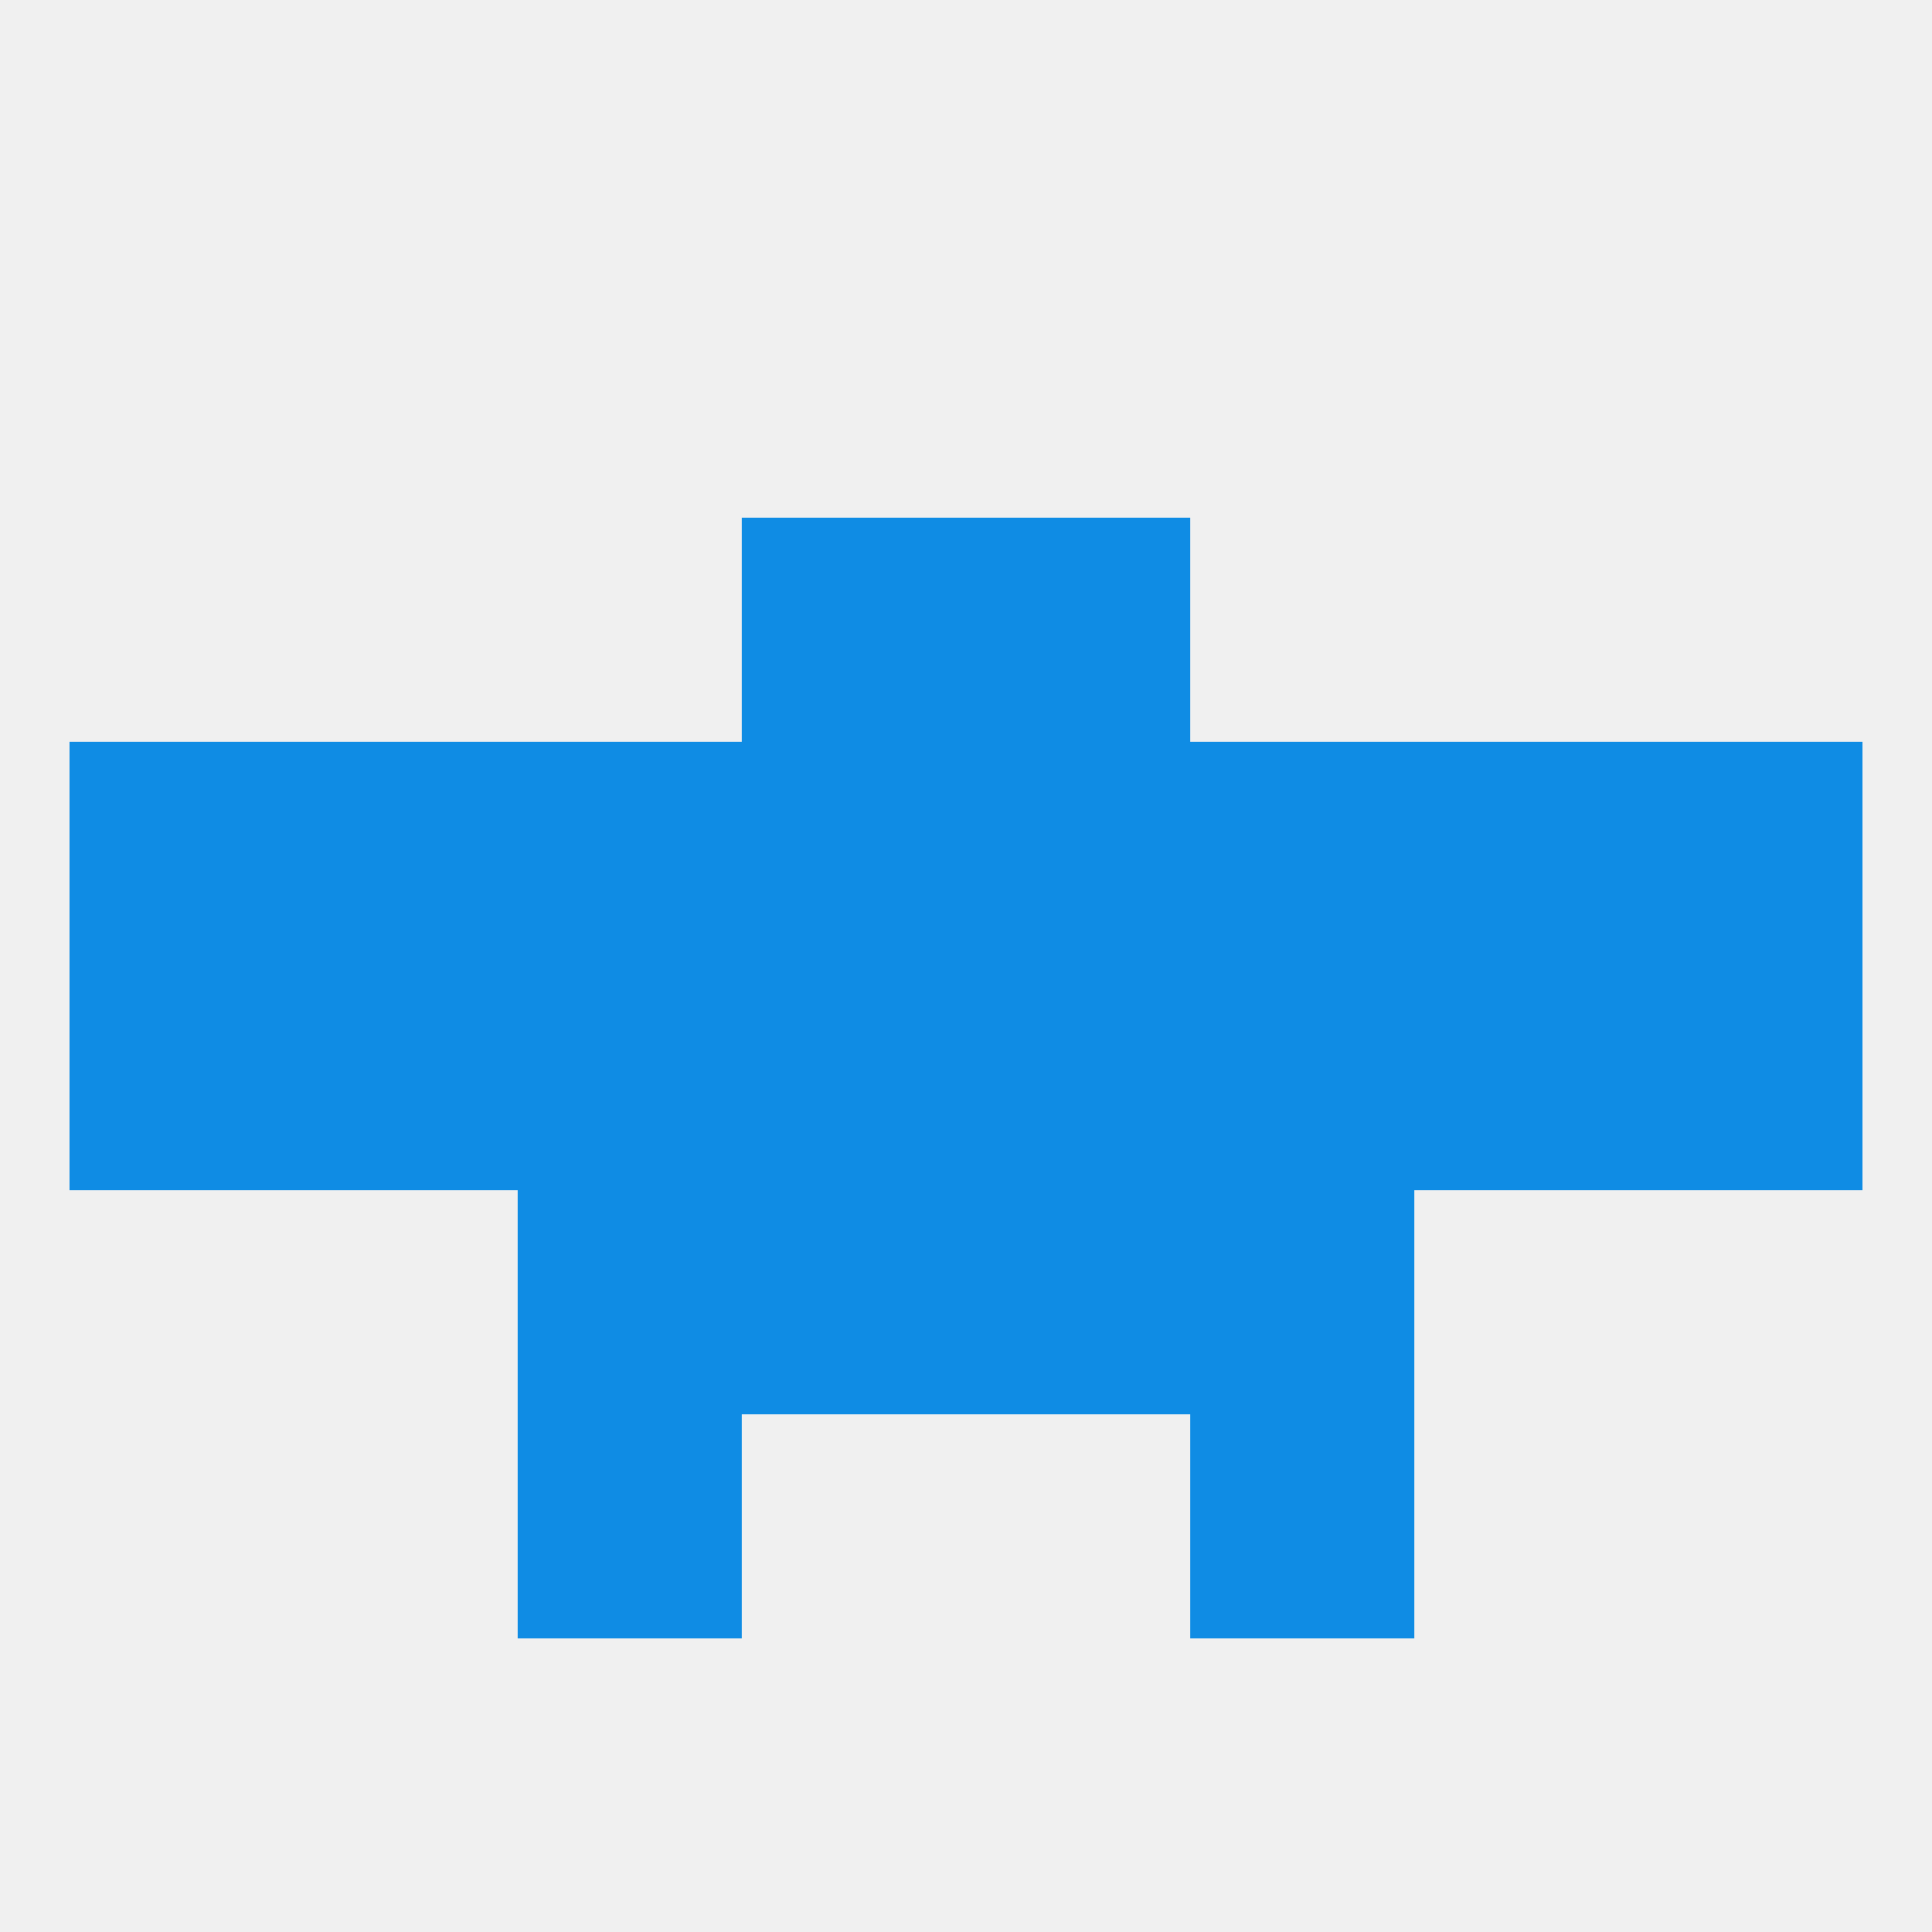 
<!--   <?xml version="1.0"?> -->
<svg version="1.1" baseprofile="full" xmlns="http://www.w3.org/2000/svg" xmlns:xlink="http://www.w3.org/1999/xlink" xmlns:ev="http://www.w3.org/2001/xml-events" width="250" height="250" viewBox="0 0 250 250" >
	<rect width="100%" height="100%" fill="rgba(240,240,240,255)"/>

	<rect x="154" y="183" width="29" height="29" fill="rgba(15,140,228,255)"/>
	<rect x="67" y="183" width="29" height="29" fill="rgba(15,140,228,255)"/>
	<rect x="212" y="125" width="29" height="29" fill="rgba(15,140,228,255)"/>
	<rect x="96" y="125" width="29" height="29" fill="rgba(15,140,228,255)"/>
	<rect x="67" y="125" width="29" height="29" fill="rgba(15,140,228,255)"/>
	<rect x="154" y="125" width="29" height="29" fill="rgba(15,140,228,255)"/>
	<rect x="183" y="125" width="29" height="29" fill="rgba(15,140,228,255)"/>
	<rect x="9" y="125" width="29" height="29" fill="rgba(15,140,228,255)"/>
	<rect x="125" y="125" width="29" height="29" fill="rgba(15,140,228,255)"/>
	<rect x="38" y="125" width="29" height="29" fill="rgba(15,140,228,255)"/>
	<rect x="183" y="96" width="29" height="29" fill="rgba(15,140,228,255)"/>
	<rect x="9" y="96" width="29" height="29" fill="rgba(15,140,228,255)"/>
	<rect x="212" y="96" width="29" height="29" fill="rgba(15,140,228,255)"/>
	<rect x="154" y="96" width="29" height="29" fill="rgba(15,140,228,255)"/>
	<rect x="96" y="96" width="29" height="29" fill="rgba(15,140,228,255)"/>
	<rect x="38" y="96" width="29" height="29" fill="rgba(15,140,228,255)"/>
	<rect x="67" y="96" width="29" height="29" fill="rgba(15,140,228,255)"/>
	<rect x="125" y="96" width="29" height="29" fill="rgba(15,140,228,255)"/>
	<rect x="96" y="67" width="29" height="29" fill="rgba(15,140,228,255)"/>
	<rect x="125" y="67" width="29" height="29" fill="rgba(15,140,228,255)"/>
	<rect x="154" y="154" width="29" height="29" fill="rgba(15,140,228,255)"/>
	<rect x="96" y="154" width="29" height="29" fill="rgba(15,140,228,255)"/>
	<rect x="125" y="154" width="29" height="29" fill="rgba(15,140,228,255)"/>
	<rect x="67" y="154" width="29" height="29" fill="rgba(15,140,228,255)"/>
</svg>